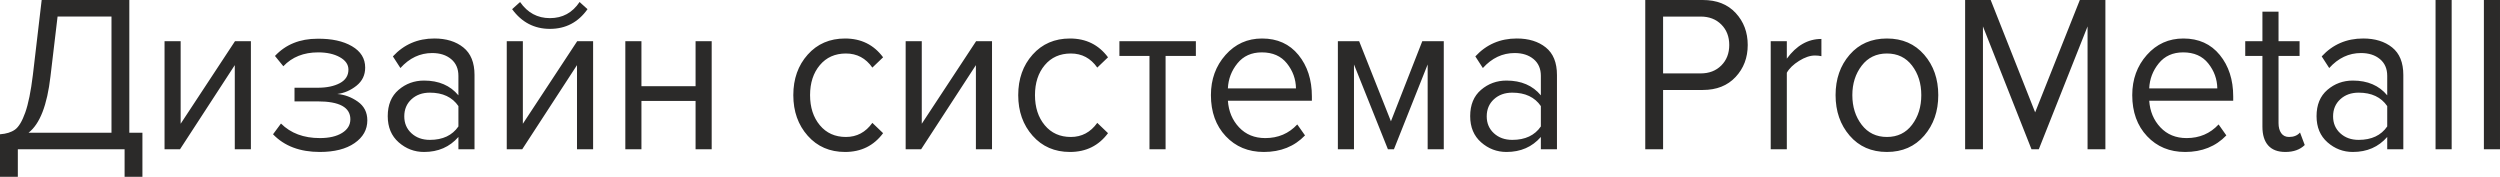 <?xml version="1.0" encoding="UTF-8"?> <svg xmlns="http://www.w3.org/2000/svg" xmlns:xlink="http://www.w3.org/1999/xlink" xmlns:xodm="http://www.corel.com/coreldraw/odm/2003" xml:space="preserve" width="199.915mm" height="14.138mm" version="1.1" style="shape-rendering:geometricPrecision; text-rendering:geometricPrecision; image-rendering:optimizeQuality; fill-rule:evenodd; clip-rule:evenodd" viewBox="0 0 4139.19 292.72"> <defs> <style type="text/css"> .fil0 {fill:#2B2A29;fill-rule:nonzero} </style> </defs> <g id="Слой_x0020_1">  <path class="fil0" d="M-0 292.72l0 -70.4c10.43,-0.74 18.73,-3.34 24.9,-7.78 6.16,-4.45 11.8,-13.83 16.89,-28.16 5.1,-14.33 9.31,-35.08 12.63,-62.25l14.58 -124.13 145.11 0 0 219.72 21.69 0 0 72.99 -29.52 0 0 -45.58 -176.76 0 0 45.58 -29.52 0zm83.58 -166.37c-5.45,47.67 -17.55,78.8 -36.28,93.37l137.29 0 0 -192.3 -89.27 0 -11.74 98.93zm214.46 120.79l-25.61 0 0 -178.96 26.67 0 0 136.72 89.98 -136.72 26.32 0 0 178.96 -26.68 0 0 -139.32 -90.69 139.32zm231.54 4.45c-32.96,0 -58.8,-9.76 -77.54,-29.27l13.16 -17.79c16.12,16.06 37.58,24.08 64.38,24.08 15.41,0 27.68,-2.84 36.81,-8.52 9.13,-5.68 13.69,-13.22 13.69,-22.6 0,-19.76 -18.02,-29.64 -54.06,-29.64l-38.41 0 0 -22.6 38.41 0c14.94,0 27.15,-2.53 36.63,-7.59 9.48,-5.06 14.23,-12.54 14.23,-22.42 0,-8.4 -4.74,-15.25 -14.23,-20.56 -9.48,-5.31 -21.46,-7.97 -35.92,-7.97 -23.95,0 -43.16,7.66 -57.62,22.97l-13.87 -17.04c17.78,-19.02 41.26,-28.53 70.42,-28.53 23.47,-0.25 42.5,3.89 57.08,12.41 14.58,8.52 21.87,20.32 21.87,35.38 0,12.35 -4.8,22.35 -14.4,30.01 -9.6,7.66 -20.21,12.23 -31.83,13.71 12.09,0.99 23.41,5.19 33.97,12.6 10.55,7.41 15.82,17.79 15.82,31.13 0,15.32 -7.05,27.85 -21.16,37.61 -14.11,9.76 -33.26,14.63 -57.44,14.63zm256.08 -4.45l-26.68 0 0 -20.38c-14.46,16.55 -33.43,24.83 -56.91,24.83 -15.88,0 -29.87,-5.31 -41.97,-15.93 -12.09,-10.62 -18.14,-25.07 -18.14,-43.35 0,-18.78 5.99,-33.29 17.96,-43.54 11.97,-10.25 26.02,-15.38 42.14,-15.38 24.42,0 43.39,8.15 56.91,24.45l0 -32.24c0,-11.86 -4.03,-21.12 -12.09,-27.79 -8.06,-6.67 -18.49,-10 -31.3,-10 -20.15,0 -37.7,8.28 -52.64,24.83l-12.45 -19.27c18.26,-19.76 41.14,-29.64 68.64,-29.64 19.68,0 35.69,4.94 48.01,14.82 12.33,9.88 18.5,25.07 18.5,45.58l0 123.01zm-73.98 -15.56c21.34,0 37.11,-7.41 47.3,-22.23l0 -33.72c-10.2,-14.82 -25.96,-22.23 -47.3,-22.23 -12.33,0 -22.46,3.64 -30.41,10.93 -7.94,7.29 -11.92,16.74 -11.92,28.34 0,11.36 3.97,20.69 11.92,27.98 7.94,7.29 18.08,10.93 30.41,10.93zm152.94 15.56l-25.61 0 0 -178.96 26.67 0 0 136.72 89.98 -136.72 26.32 0 0 178.96 -26.67 0 0 -139.32 -90.69 139.32zm108.12 -231.95c-15.41,21.74 -36.16,32.61 -62.24,32.61 -25.84,0 -46.71,-10.87 -62.59,-32.61l13.16 -11.86c12.33,17.79 28.81,26.68 49.44,26.68 20.87,0 37.23,-8.89 49.08,-26.68l13.16 11.86zm89.27 231.95l-26.67 0 0 -178.96 26.67 0 0 74.48 89.63 0 0 -74.48 26.68 0 0 178.96 -26.68 0 0 -80.03 -89.63 0 0 80.03zm337.17 4.45c-25.37,0 -46,-8.95 -61.88,-26.86 -15.88,-17.91 -23.83,-40.32 -23.83,-67.25 0,-26.92 7.94,-49.28 23.83,-67.06 15.88,-17.79 36.52,-26.68 61.88,-26.68 26.56,0 47.54,10.38 62.95,31.12l-17.78 17.04c-10.91,-15.56 -25.49,-23.34 -43.75,-23.34 -18.02,0 -32.42,6.42 -43.21,19.27 -10.79,12.84 -16.18,29.39 -16.18,49.65 0,20.26 5.4,36.87 16.18,49.83 10.79,12.97 25.19,19.45 43.21,19.45 18.02,0 32.6,-7.78 43.75,-23.34l17.78 17.04c-15.41,20.75 -36.4,31.12 -62.95,31.12zm125.91 -4.45l-25.61 0 0 -178.96 26.67 0 0 136.72 89.98 -136.72 26.32 0 0 178.96 -26.68 0 0 -139.32 -90.69 139.32zm246.47 4.45c-25.37,0 -46,-8.95 -61.88,-26.86 -15.88,-17.91 -23.83,-40.32 -23.83,-67.25 0,-26.92 7.94,-49.28 23.83,-67.06 15.88,-17.79 36.52,-26.68 61.88,-26.68 26.56,0 47.54,10.38 62.95,31.12l-17.78 17.04c-10.91,-15.56 -25.49,-23.34 -43.75,-23.34 -18.02,0 -32.42,6.42 -43.21,19.27 -10.79,12.84 -16.18,29.39 -16.18,49.65 0,20.26 5.4,36.87 16.18,49.83 10.79,12.97 25.19,19.45 43.21,19.45 18.02,0 32.6,-7.78 43.75,-23.34l17.78 17.04c-15.41,20.75 -36.4,31.12 -62.95,31.12zm158.27 -4.45l-26.67 0 0 -154.51 -49.79 0 0 -24.45 126.61 0 0 24.45 -50.15 0 0 154.51zm162.54 4.45c-25.61,0 -46.59,-8.71 -62.95,-26.12 -16.36,-17.41 -24.54,-40.08 -24.54,-67.99 0,-26.19 8.06,-48.35 24.19,-66.51 16.12,-18.16 36.27,-27.23 60.46,-27.23 25.37,0 45.47,9.08 60.29,27.23 14.82,18.16 22.23,41.07 22.23,68.73l0 7.04 -139.06 0c1.19,17.54 7.35,32.24 18.49,44.09 11.14,11.86 25.61,17.79 43.39,17.79 21.34,0 39,-7.53 52.99,-22.6l12.81 18.16c-17.55,18.28 -40.31,27.42 -68.29,27.42zm53.35 -105.23c-0.24,-15.32 -5.22,-29.09 -14.94,-41.31 -9.72,-12.23 -23.59,-18.34 -41.61,-18.34 -17.07,0 -30.53,6.05 -40.37,18.16 -9.84,12.1 -15.12,25.94 -15.83,41.5l112.75 0zm244.69 100.78l-26.67 0 0 -140.43 -55.84 140.43 -9.96 0 -56.19 -140.43 0 140.43 -26.67 0 0 -178.96 35.21 0 52.64 132.65 51.93 -132.65 35.57 0 0 178.96zm187.43 0l-26.68 0 0 -20.38c-14.46,16.55 -33.43,24.83 -56.91,24.83 -15.88,0 -29.87,-5.31 -41.97,-15.93 -12.09,-10.62 -18.14,-25.07 -18.14,-43.35 0,-18.78 5.99,-33.29 17.96,-43.54 11.97,-10.25 26.02,-15.38 42.14,-15.38 24.42,0 43.39,8.15 56.91,24.45l0 -32.24c0,-11.86 -4.03,-21.12 -12.09,-27.79 -8.06,-6.67 -18.49,-10 -31.3,-10 -20.15,0 -37.7,8.28 -52.64,24.83l-12.45 -19.27c18.26,-19.76 41.14,-29.64 68.64,-29.64 19.68,0 35.69,4.94 48.01,14.82 12.33,9.88 18.5,25.07 18.5,45.58l0 123.01zm-73.98 -15.56c21.34,0 37.11,-7.41 47.3,-22.23l0 -33.72c-10.2,-14.82 -25.96,-22.23 -47.3,-22.23 -12.33,0 -22.46,3.64 -30.41,10.93 -7.94,7.29 -11.92,16.74 -11.92,28.34 0,11.36 3.97,20.69 11.92,27.98 7.94,7.29 18.08,10.93 30.41,10.93zm249.68 15.56l-29.52 0 0 -247.14 95.32 0c23,0 41.14,7.16 54.41,21.49 13.28,14.33 19.92,31.99 19.92,52.99 0,20.99 -6.7,38.66 -20.09,52.98 -13.4,14.33 -31.48,21.49 -54.24,21.49l-65.8 0 0 98.19zm62.24 -125.61c13.99,0 25.37,-4.39 34.14,-13.15 8.77,-8.77 13.16,-20.07 13.16,-33.9 0,-13.83 -4.39,-25.14 -13.16,-33.9 -8.77,-8.77 -20.15,-13.15 -34.14,-13.15l-62.24 0 0 94.11 62.24 0zm142.62 125.61l-26.67 0 0 -178.96 26.67 0 0 28.9c15.89,-21.74 34.97,-32.61 57.26,-32.61l0 28.53c-3.32,-0.74 -6.88,-1.11 -10.67,-1.11 -8.06,0 -16.84,2.96 -26.32,8.89 -9.48,5.93 -16.24,12.47 -20.27,19.64l0 126.72zm227.44 -22.6c-15.53,18.03 -36.1,27.05 -61.71,27.05 -25.61,0 -46.18,-9.01 -61.71,-27.05 -15.53,-18.03 -23.3,-40.39 -23.3,-67.06 0,-26.68 7.77,-48.97 23.3,-66.88 15.53,-17.91 36.1,-26.86 61.71,-26.86 25.61,0 46.18,8.95 61.71,26.86 15.53,17.91 23.3,40.2 23.3,66.88 0,26.68 -7.76,49.03 -23.3,67.06zm-103.5 -17.97c10.32,13.46 24.25,20.19 41.79,20.19 17.55,0 31.42,-6.73 41.61,-20.19 10.2,-13.46 15.29,-29.83 15.29,-49.09 0,-19.27 -5.1,-35.57 -15.29,-48.91 -10.2,-13.34 -24.07,-20.01 -41.61,-20.01 -17.55,0 -31.48,6.73 -41.79,20.19 -10.32,13.46 -15.47,29.7 -15.47,48.72 0,19.27 5.16,35.63 15.47,49.09zm403.5 40.57l-29.52 0 0 -203.42 -80.74 203.42 -12.09 0 -80.38 -203.42 0 203.42 -29.52 0 0 -247.14 42.32 0 73.62 186 73.98 -186 42.32 0 0 247.14zm131.95 4.45c-25.61,0 -46.59,-8.71 -62.95,-26.12 -16.36,-17.41 -24.54,-40.08 -24.54,-67.99 0,-26.19 8.06,-48.35 24.19,-66.51 16.12,-18.16 36.27,-27.23 60.46,-27.23 25.37,0 45.47,9.08 60.29,27.23 14.82,18.16 22.23,41.07 22.23,68.73l0 7.04 -139.06 0c1.19,17.54 7.35,32.24 18.49,44.09 11.14,11.86 25.61,17.79 43.39,17.79 21.34,0 39,-7.53 52.99,-22.6l12.81 18.16c-17.55,18.28 -40.31,27.42 -68.29,27.42zm53.35 -105.23c-0.24,-15.32 -5.22,-29.09 -14.94,-41.31 -9.72,-12.23 -23.59,-18.34 -41.61,-18.34 -17.07,0 -30.53,6.05 -40.37,18.16 -9.84,12.1 -15.12,25.94 -15.83,41.5l112.75 0zm112.74 105.23c-12.57,0 -22.05,-3.58 -28.45,-10.74 -6.4,-7.16 -9.6,-17.54 -9.6,-31.13l0 -117.09 -28.45 0 0 -24.45 28.45 0 0 -48.91 26.67 0 0 48.91 34.85 0 0 24.45 -34.85 0 0 111.16c0,6.92 1.48,12.47 4.45,16.67 2.96,4.2 7.29,6.3 12.98,6.3 7.82,0 13.87,-2.47 18.14,-7.41l7.82 20.75c-7.82,7.66 -18.49,11.48 -32.01,11.48zm195.26 -4.45l-26.67 0 0 -20.38c-14.46,16.55 -33.43,24.83 -56.91,24.83 -15.88,0 -29.87,-5.31 -41.97,-15.93 -12.09,-10.62 -18.14,-25.07 -18.14,-43.35 0,-18.78 5.99,-33.29 17.96,-43.54 11.97,-10.25 26.02,-15.38 42.14,-15.38 24.42,0 43.39,8.15 56.91,24.45l0 -32.24c0,-11.86 -4.03,-21.12 -12.09,-27.79 -8.06,-6.67 -18.5,-10 -31.3,-10 -20.16,0 -37.7,8.28 -52.64,24.83l-12.45 -19.27c18.26,-19.76 41.14,-29.64 68.64,-29.64 19.68,0 35.69,4.94 48.01,14.82 12.33,9.88 18.49,25.07 18.49,45.58l0 123.01zm-73.98 -15.56c21.34,0 37.11,-7.41 47.3,-22.23l0 -33.72c-10.2,-14.82 -25.96,-22.23 -47.3,-22.23 -12.33,0 -22.47,3.64 -30.41,10.93 -7.94,7.29 -11.92,16.74 -11.92,28.34 0,11.36 3.97,20.69 11.92,27.98 7.94,7.29 18.08,10.93 30.41,10.93zm154 15.56l-26.67 0 0 -247.14 26.67 0 0 247.14zm80.02 0l-26.67 0 0 -247.14 26.67 0 0 247.14z"></path> </g> </svg> 